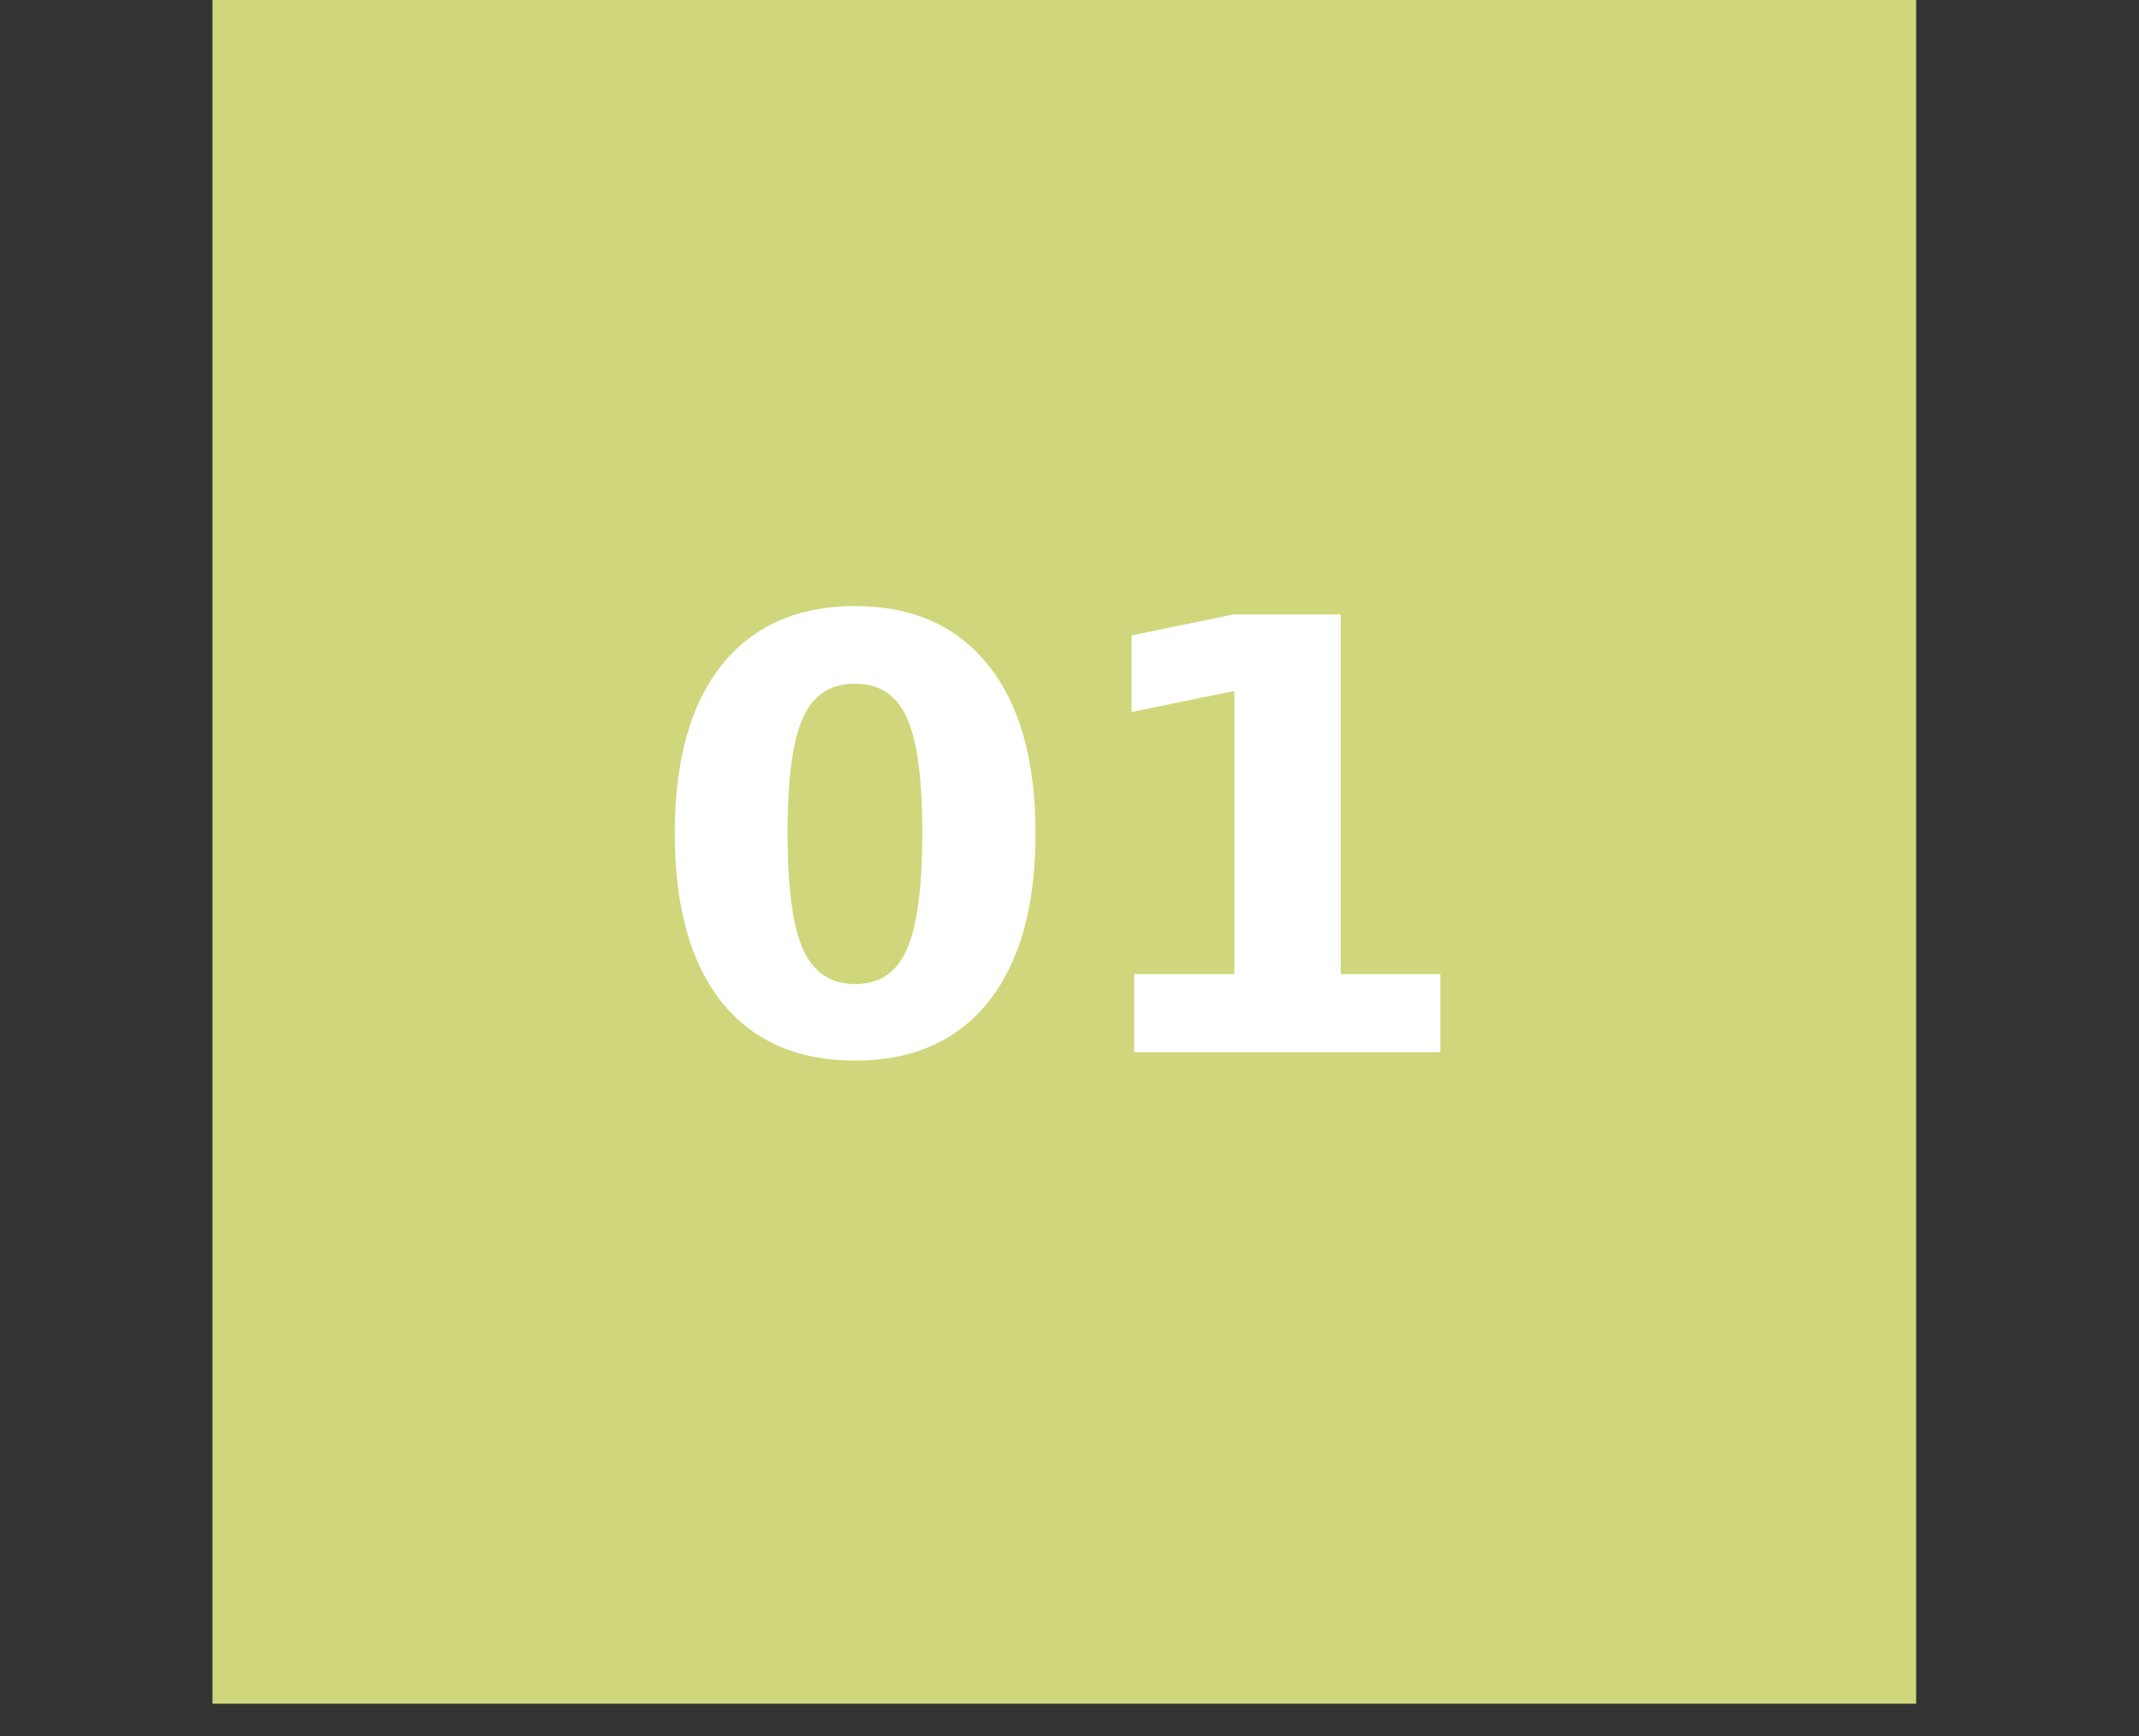 <svg xmlns="http://www.w3.org/2000/svg" xmlns:xlink="http://www.w3.org/1999/xlink" width="85" zoomAndPan="magnify" viewBox="0 0 63.75 51.75" height="69" preserveAspectRatio="xMidYMid meet" version="1.0"><rect x="0" y="0" width="63.75" height="51.75" fill="#333333" stroke="none"/><defs><g/><clipPath id="e99cc71c72"><path d="M 6.332 0 L 57.109 0 L 57.109 50.777 L 6.332 50.777 Z M 6.332 0 " clip-rule="nonzero"/></clipPath></defs><g clip-path="url(#e99cc71c72)"><path fill="#d0d67b" d="M 6.332 0 L 57.109 0 L 57.109 50.777 L 6.332 50.777 Z M 6.332 0 " fill-opacity="1" fill-rule="nonzero"/></g><g fill="#ffffff" fill-opacity="1"><g transform="translate(19.253, 31.36)"><g><path d="M 8.234 -6.547 C 8.234 -8.172 8.078 -9.316 7.766 -9.984 C 7.461 -10.648 6.953 -10.984 6.234 -10.984 C 5.504 -10.984 4.988 -10.648 4.688 -9.984 C 4.375 -9.316 4.219 -8.172 4.219 -6.547 C 4.219 -4.898 4.375 -3.734 4.688 -3.047 C 5 -2.367 5.516 -2.031 6.234 -2.031 C 6.953 -2.031 7.461 -2.367 7.766 -3.047 C 8.078 -3.734 8.234 -4.898 8.234 -6.547 Z M 11.609 -6.516 C 11.609 -4.348 11.141 -2.676 10.203 -1.5 C 9.266 -0.332 7.941 0.25 6.234 0.25 C 4.516 0.25 3.188 -0.332 2.25 -1.5 C 1.32 -2.676 0.859 -4.348 0.859 -6.516 C 0.859 -8.691 1.32 -10.363 2.25 -11.531 C 3.188 -12.707 4.516 -13.297 6.234 -13.297 C 7.941 -13.297 9.266 -12.707 10.203 -11.531 C 11.141 -10.363 11.609 -8.691 11.609 -6.516 Z M 11.609 -6.516 "/></g></g></g><g fill="#ffffff" fill-opacity="1"><g transform="translate(31.709, 31.36)"><g><path d="M 2.094 -2.328 L 5.078 -2.328 L 5.078 -10.766 L 2.016 -10.141 L 2.016 -12.422 L 5.047 -13.047 L 8.25 -13.047 L 8.25 -2.328 L 11.219 -2.328 L 11.219 0 L 2.094 0 Z M 2.094 -2.328 "/></g></g></g></svg>